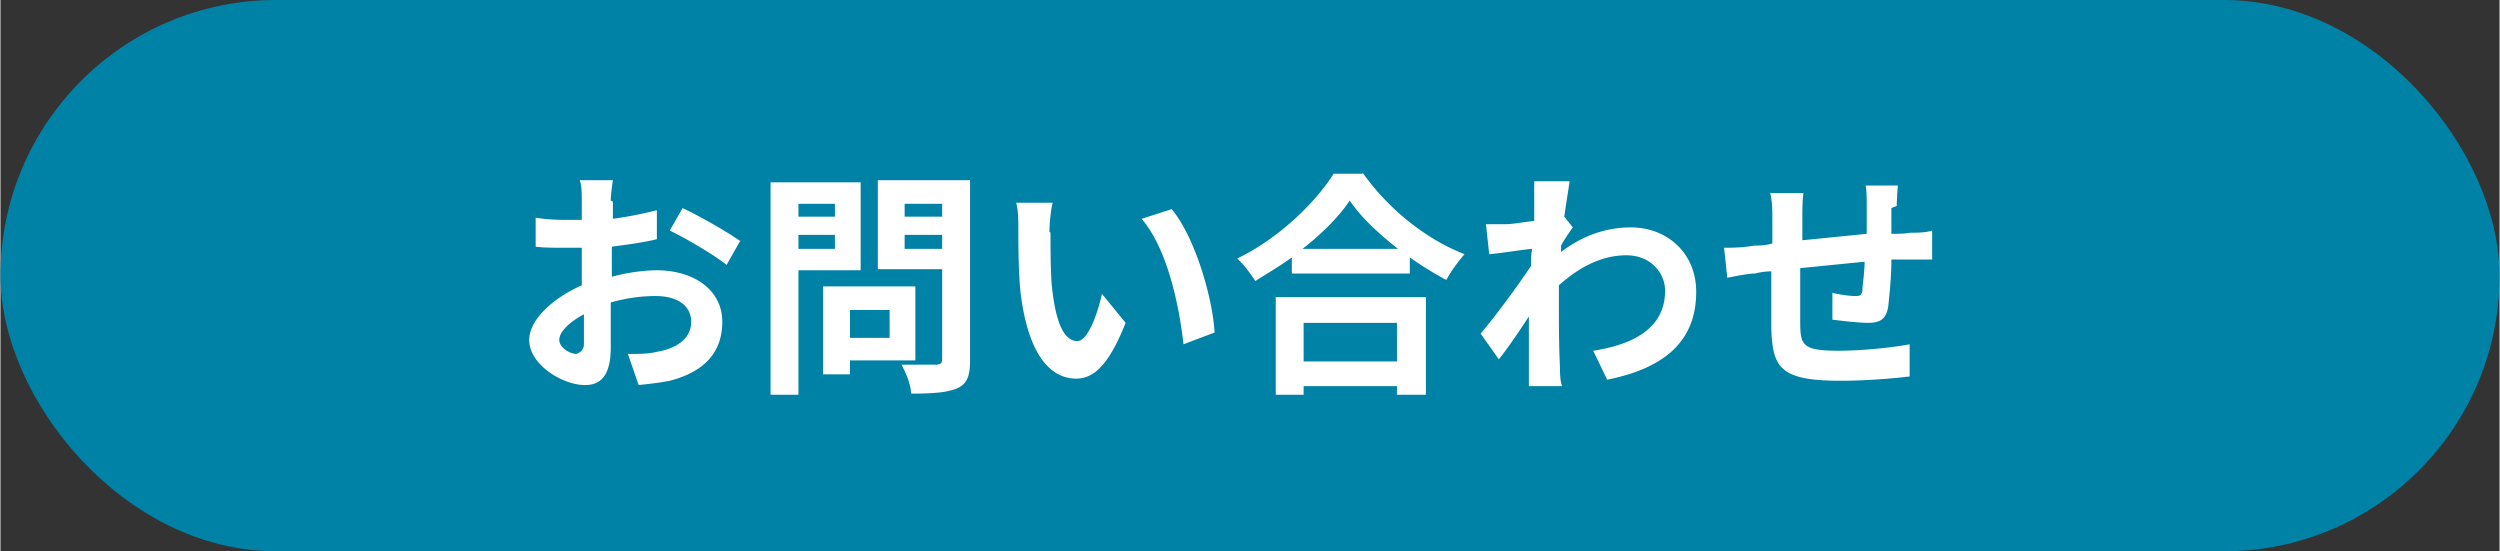 <svg id="_レイヤー_2" data-name="レイヤー 2" xmlns="http://www.w3.org/2000/svg" width="233.04" height="51.39" viewBox="0 0 23.3 5.14"><rect x="0" y="0" width="23.3" height="5.14" fill="#333333" stroke="none"/><defs><style>.cls-2{stroke-width:0;fill:#fff}</style></defs><g id="MV"><rect width="23.3" height="5.14" rx="2.57" ry="2.57" style="stroke-width:0;fill:#0082a6"/><path class="cls-2" d="M5.71 1.88v.16c.15-.02.29-.05.41-.08v.27c-.12.03-.27.05-.42.07v.28c.15-.04.3-.06.42-.06.34 0 .61.18.61.48 0 .26-.14.46-.49.55-.1.02-.2.03-.29.04l-.1-.29c.1 0 .19 0 .27-.02.18-.03.32-.12.32-.28 0-.15-.13-.24-.33-.24-.14 0-.28.02-.42.06v.42c0 .27-.1.35-.24.35-.21 0-.52-.19-.52-.42 0-.19.22-.39.49-.51v-.35H5.3c-.15 0-.23 0-.31-.01v-.27c.13.02.22.02.3.02h.13v-.18c0-.05 0-.15-.02-.19h.31s-.02.13-.02.19ZM5.37 3.3s.07-.02.07-.09v-.28c-.13.07-.23.16-.23.24 0 .07.1.13.16.13ZM6.9 2.24l-.13.23c-.11-.09-.4-.26-.53-.32l.12-.21c.17.08.43.23.54.31ZM7.44 2.52v1.16h-.26V1.7h.84v.82h-.58Zm0-.62v.12h.34V1.9h-.34Zm.34.42v-.13h-.34v.13h.34Zm.14 1.05v.12h-.25v-.82h.86v.69h-.61Zm0-.48v.26h.37v-.26h-.37Zm1.12.47c0 .15-.03.22-.12.26-.09.04-.23.05-.43.05 0-.08-.05-.2-.09-.27h.32c.04 0 .06-.01.06-.05v-.84h-.6v-.83h.86v1.67ZM8.43 1.9v.12h.35V1.9h-.35Zm.35.42v-.13h-.35v.13h.35ZM9.79 2.17c0 .14 0 .31.01.47.03.32.1.54.24.54.1 0 .19-.26.23-.44l.22.27c-.15.38-.29.52-.46.52-.24 0-.45-.22-.52-.81-.02-.2-.02-.46-.02-.6 0-.06 0-.16-.02-.23h.34c-.02.08-.03.21-.03.27Zm1.53.93-.29.11c-.04-.36-.15-.89-.39-1.17l.28-.09c.21.25.38.81.4 1.15ZM12.7 1.61c.24.34.59.62.95.76-.06.07-.12.15-.17.24a3.13 3.13 0 0 1-.34-.21v.15h-1.1V2.4c-.11.08-.23.15-.34.22-.04-.06-.11-.16-.17-.21.38-.18.73-.52.9-.79h.27Zm-.81 1.16h1.4v.91h-.27V3.6h-.87v.08h-.26v-.91Zm1.14-.45c-.18-.14-.35-.3-.45-.45-.1.15-.26.31-.44.45h.89Zm-.88.69v.36h.87v-.36h-.87ZM14.31 1.69h.32c-.01.07-.03.19-.05.33l.08.1s-.08.11-.11.17v.06c.22-.17.45-.23.65-.23.34 0 .61.24.61.6 0 .45-.28.71-.83.82l-.13-.27c.39-.06.67-.22.67-.56 0-.17-.14-.33-.36-.33-.23 0-.44.11-.63.28v.19c0 .18 0 .37.01.58 0 .04 0 .12.02.17h-.31v-.65c-.09.14-.2.3-.28.4l-.17-.24c.13-.15.35-.45.47-.63 0-.05 0-.1.01-.16-.11.01-.28.04-.4.05l-.03-.28h.19c.06 0 .16-.02.26-.03v-.37ZM17.63 1.94v.24c.06 0 .12 0 .17-.01.06 0 .15 0 .21-.02v.27h-.38c0 .17-.02.35-.03.44-.02.12-.08.15-.19.15-.08 0-.26-.02-.33-.03v-.25c.08.02.17.03.21.03s.06 0 .07-.05c0-.06.02-.16.02-.27l-.6.06V3c0 .22.02.27.36.27.22 0 .5-.03.66-.06v.3c-.16.02-.43.04-.64.04-.57 0-.64-.12-.65-.5v-.52c-.06 0-.11.01-.15.02-.07 0-.21.03-.26.04l-.03-.28c.06 0 .17 0 .28-.02.04 0 .1 0 .17-.02v-.22c0-.09 0-.17-.02-.25h.31c-.01.08-.01.14-.01.23v.21l.6-.06v-.25c0-.06 0-.16-.01-.2h.3s-.01.13-.01.19Z"/></g></svg>